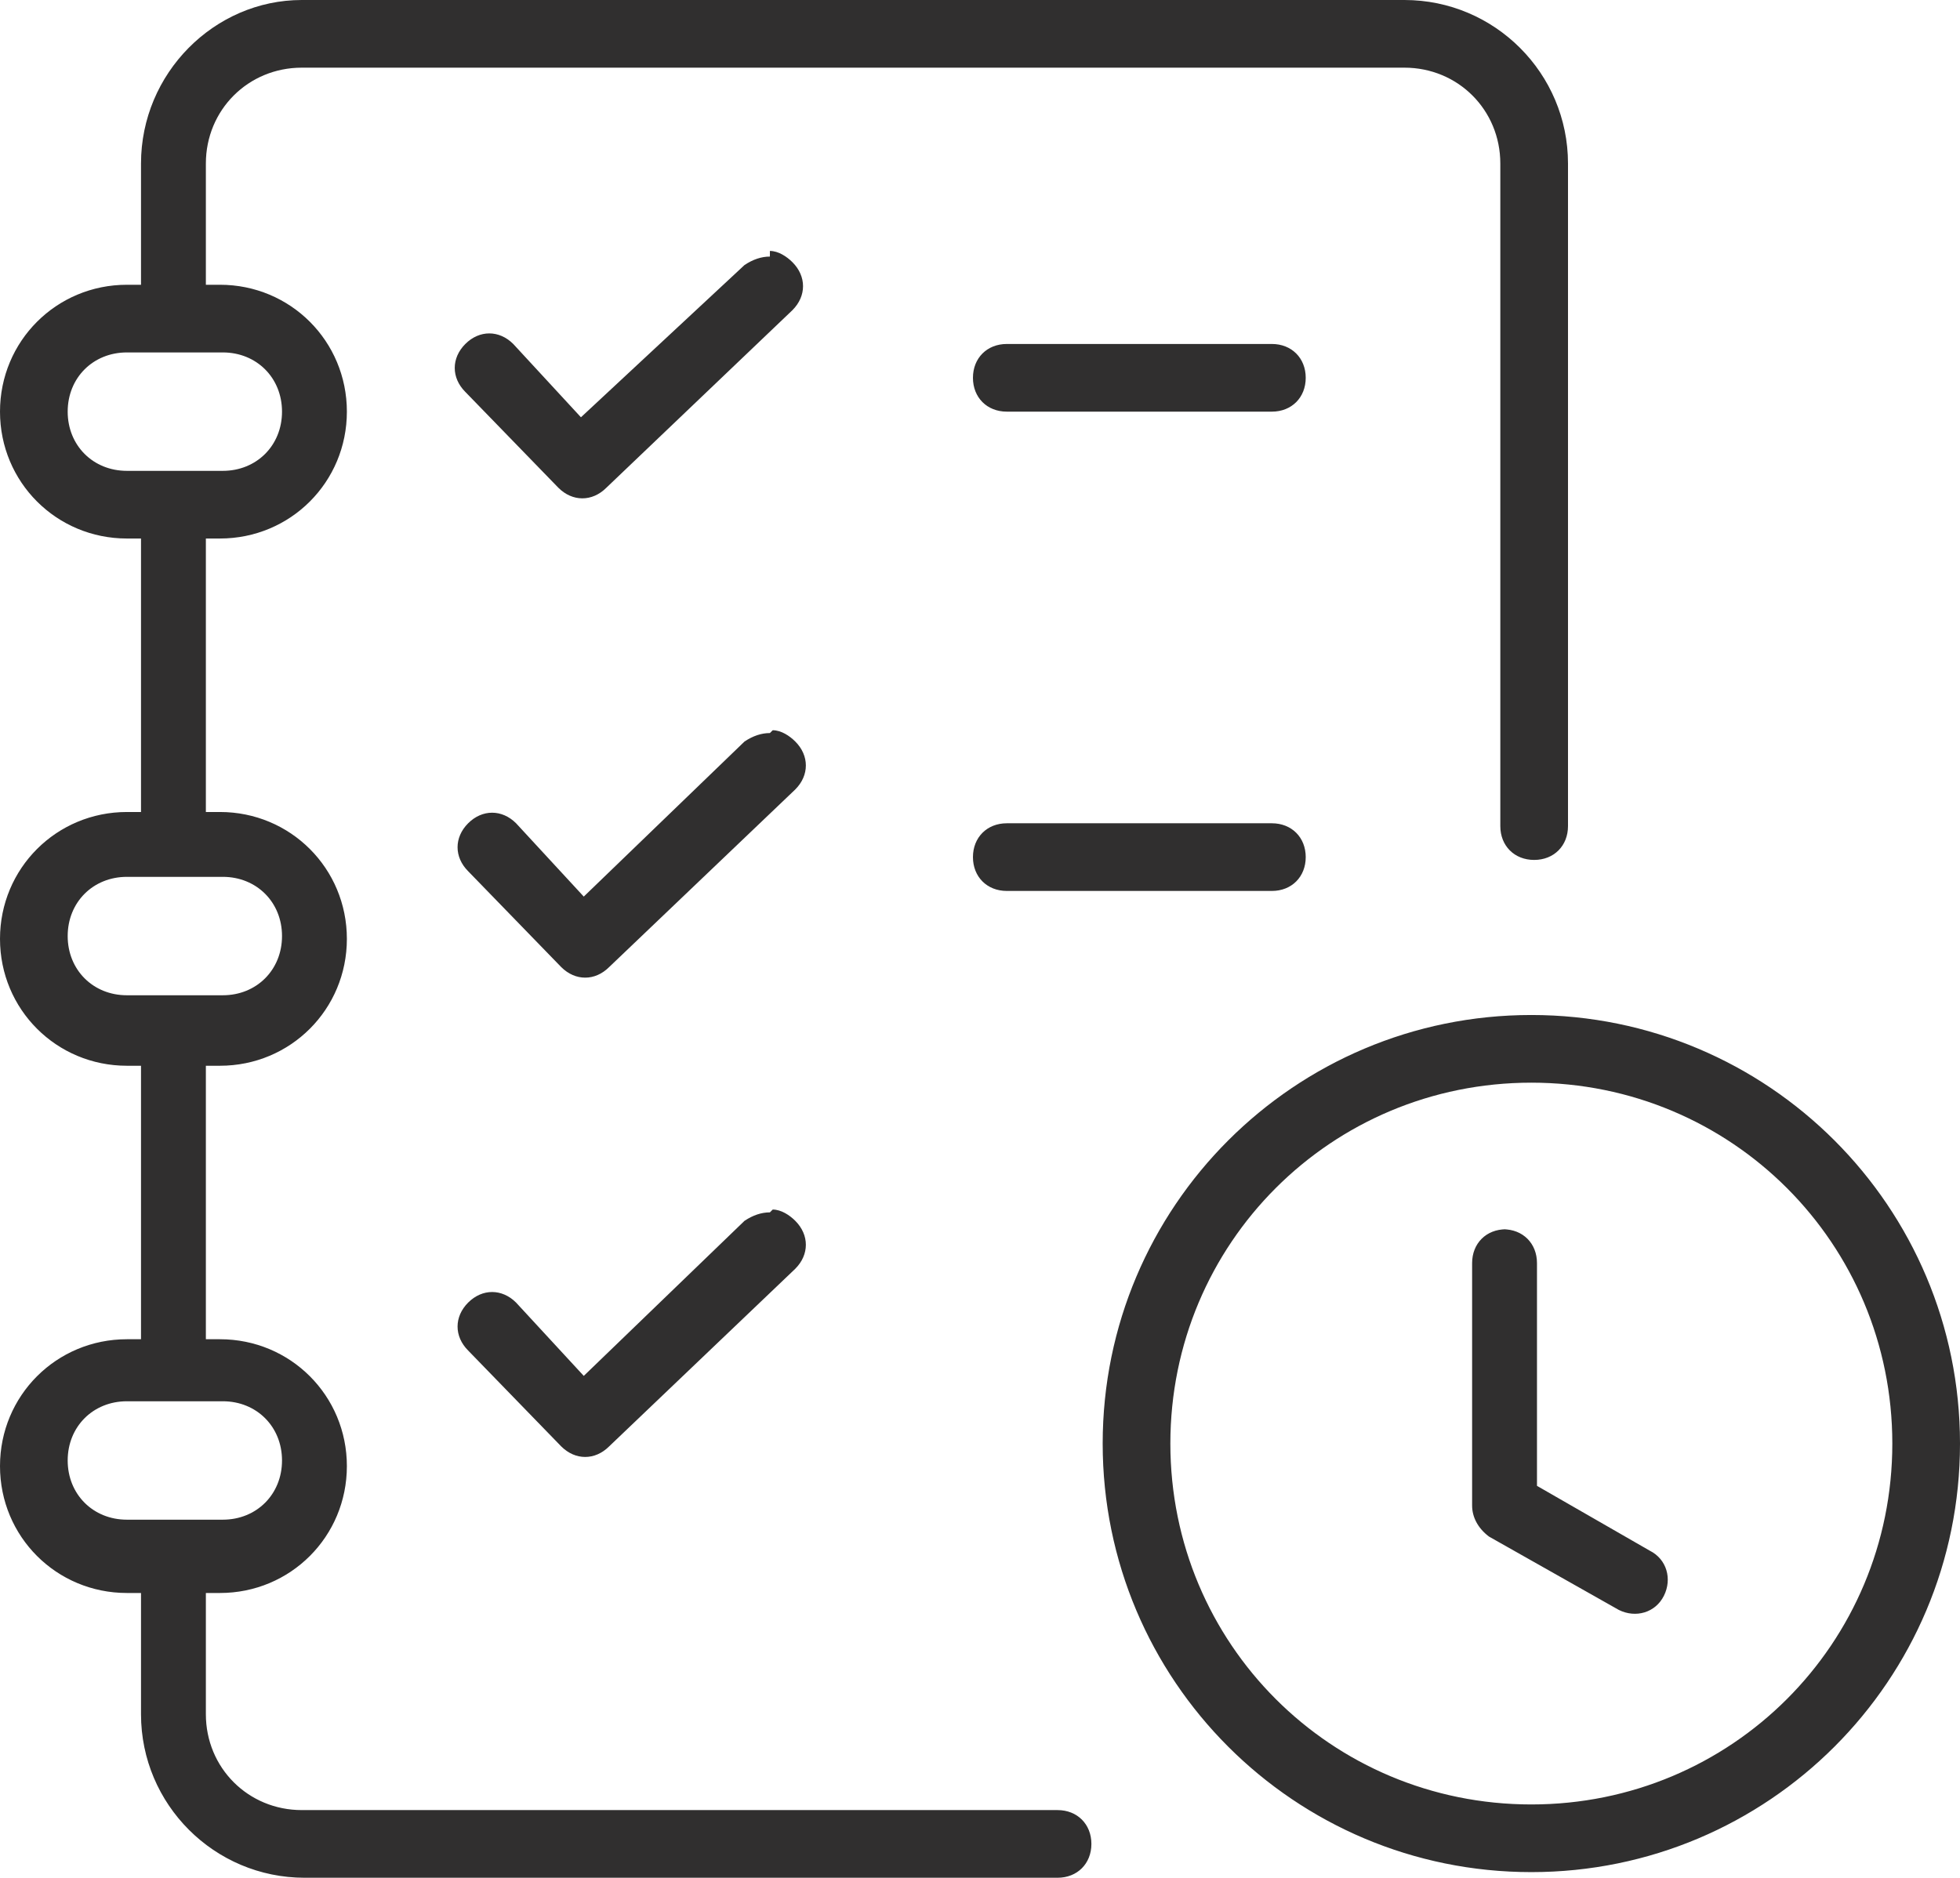 <svg id="Calque_1" version="1.1" xmlns="http://www.w3.org/2000/svg" viewBox="0 0 69.5 66.6"><defs id="defs1"><style id="style1">.st0{font-family:MyriadPro-Regular,&apos;Myriad Pro&apos;;font-size:12px}</style></defs><path d="M10.7 0C7.6 0 5 2.6 5 5.8v4.3h-.5c-2.5 0-4.5 2-4.5 4.5s2 4.5 4.5 4.5H5v9.7h-.5c-2.5 0-4.5 2-4.5 4.5s2 4.5 4.5 4.5H5v9.7h-.5C2 47.5 0 49.5 0 52s2 4.5 4.5 4.5H5v4.3c0 3.2 2.6 5.8 5.8 5.8h26.7c.7 0 1.2-.5 1.2-1.2s-.5-1.2-1.2-1.2H10.7c-1.9 0-3.4-1.5-3.4-3.4v-4.3h.5c2.5 0 4.5-2 4.5-4.5s-2-4.5-4.5-4.5h-.5v-9.7h.5c2.5 0 4.5-2 4.5-4.5s-2-4.5-4.5-4.5h-.5v-9.7h.5c2.5 0 4.5-2 4.5-4.5s-2-4.5-4.5-4.5h-.5V5.8c0-1.9 1.5-3.4 3.4-3.4h39.1c1.9 0 3.4 1.5 3.4 3.4v23.5c0 .7.5 1.2 1.2 1.2s1.2-.5 1.2-1.2V5.8C55.6 2.6 53 0 49.8 0Zm16.6 9.1c-.3 0-.6.1-.9.3l-5.8 5.4-2.4-2.6c-.5-.5-1.2-.5-1.7 0s-.5 1.2 0 1.7l3.3 3.4c.5.5 1.2.5 1.7 0l6.6-6.3c.5-.5.5-1.2 0-1.7-.2-.2-.5-.4-.8-.4zm8.4 3.1c-.7 0-1.2.5-1.2 1.2s.5 1.2 1.2 1.2h9.4c.7 0 1.2-.5 1.2-1.2s-.5-1.2-1.2-1.2zm-31.2.3h3.4c1.2 0 2.1.9 2.1 2.1 0 1.2-.9 2.1-2.1 2.1H4.5c-1.2 0-2.1-.9-2.1-2.1 0-1.2.9-2.1 2.1-2.1zM27.3 26c-.3 0-.6.1-.9.3l-5.7 5.5-2.4-2.6c-.5-.5-1.2-.5-1.7 0s-.5 1.2 0 1.7l3.3 3.4c.5.5 1.2.5 1.7 0l6.6-6.3c.5-.5.5-1.2 0-1.7-.2-.2-.5-.4-.8-.4zm8.4 3.2c-.7 0-1.2.5-1.2 1.2s.5 1.2 1.2 1.2h9.4c.7 0 1.2-.5 1.2-1.2s-.5-1.2-1.2-1.2zM4.5 31.1h3.4c1.2 0 2.1.9 2.1 2.1 0 1.2-.9 2.1-2.1 2.1H4.5c-1.2 0-2.1-.9-2.1-2.1 0-1.2.9-2.1 2.1-2.1ZM54.3 36c-8.4 0-15.2 6.8-15.2 15.2 0 8.4 6.8 15.2 15.2 15.2 8.4 0 15.2-6.8 15.2-15.2 0-8.4-6.8-15.2-15.2-15.2Zm0 2.4c7.1 0 12.8 5.7 12.8 12.8 0 7.1-5.7 12.8-12.8 12.8-7.1 0-12.8-5.7-12.8-12.8 0-7.1 5.7-12.8 12.8-12.8zm-27 4.6c-.3 0-.6.1-.9.3l-5.7 5.5-2.4-2.6c-.5-.5-1.2-.5-1.7 0s-.5 1.2 0 1.7l3.3 3.4c.5.5 1.2.5 1.7 0l6.6-6.3c.5-.5.5-1.2 0-1.7-.2-.2-.5-.4-.8-.4zm26.1.6c-.7 0-1.2.5-1.2 1.2v8.6c0 .4.2.8.6 1.1l4.6 2.6c.6.3 1.3.1 1.6-.5.3-.6.1-1.3-.5-1.6l-4-2.3v-7.9c0-.7-.5-1.2-1.2-1.2zM4.5 49.7h3.4c1.2 0 2.1.9 2.1 2.1 0 1.2-.9 2.1-2.1 2.1H4.5c-1.2 0-2.1-.9-2.1-2.1 0-1.2.9-2.1 2.1-2.1z" id="path1" style="fill:#302f2f;fill-rule:evenodd"/></svg>